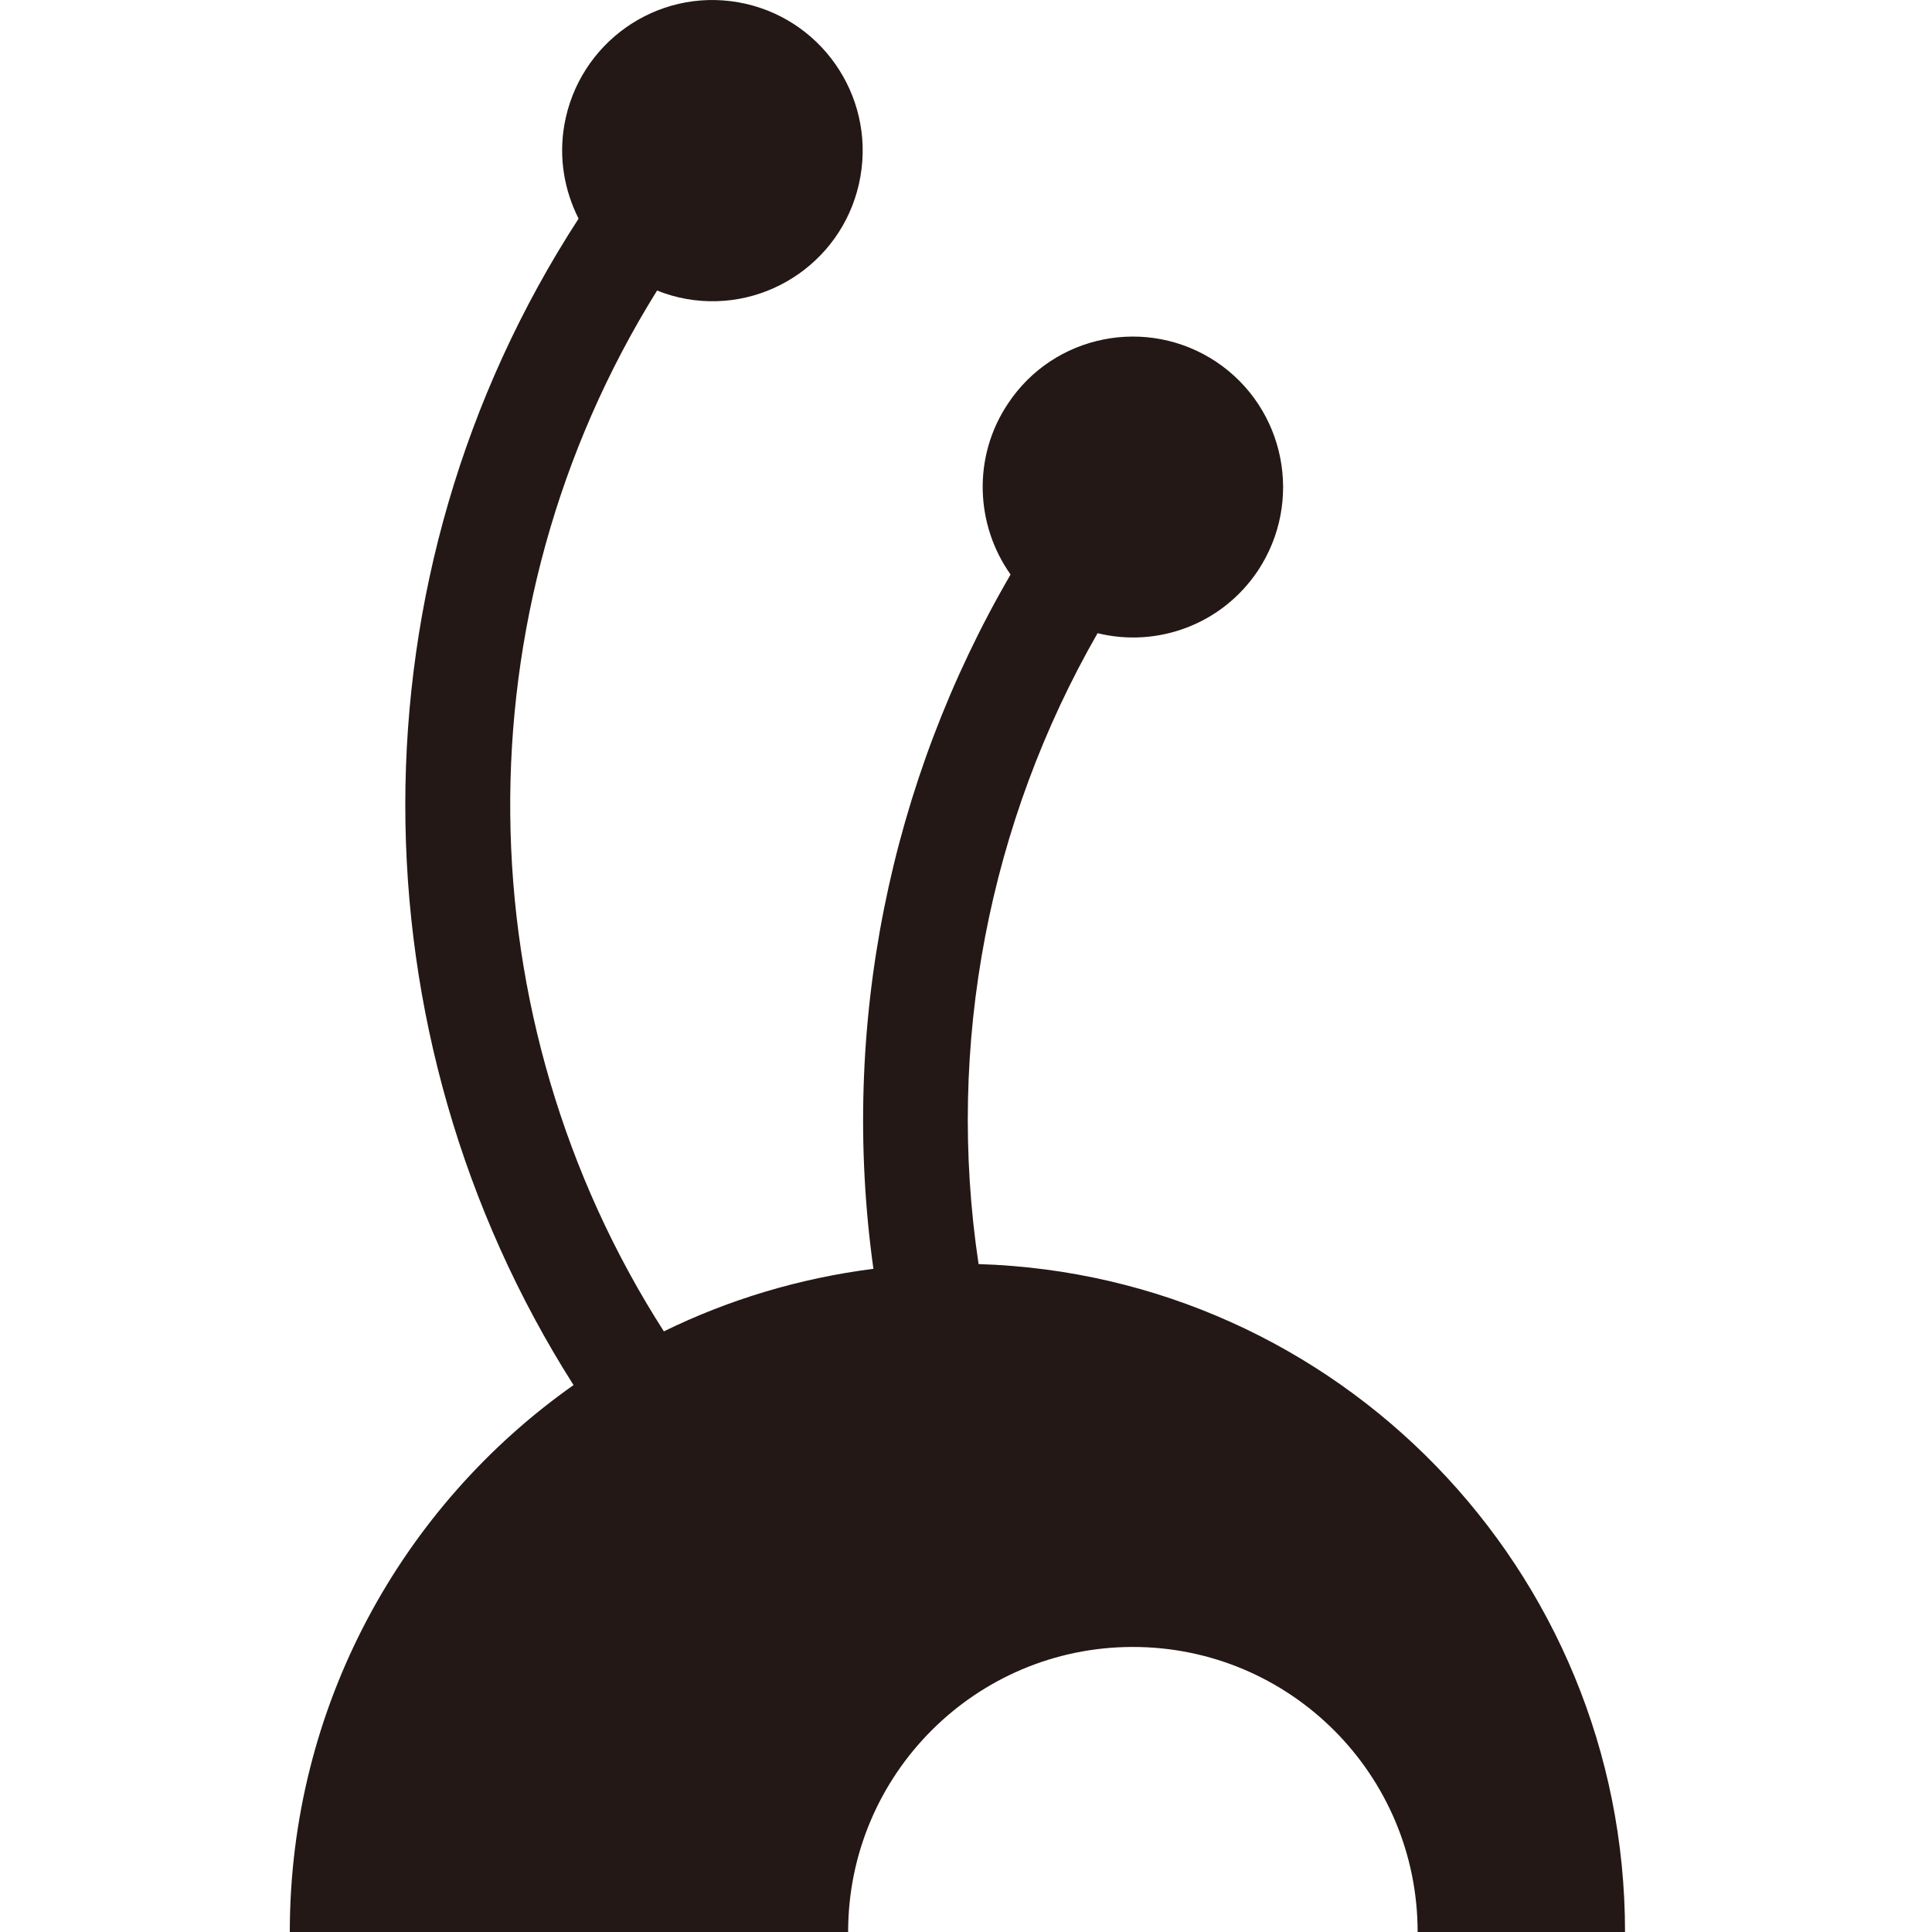 <?xml version="1.0" encoding="UTF-8"?>
<svg width="80px" height="80px" viewBox="0 0 80 80" version="1.1" xmlns="http://www.w3.org/2000/svg" xmlns:xlink="http://www.w3.org/1999/xlink">
    <title>antpool</title>
    <g id="页面-1" stroke="none" stroke-width="1" fill="none" fill-rule="evenodd">
        <g id="画板" transform="translate(-186, -656)" fill="#231815">
            <g id="antpool" transform="translate(186, 656)">
                <path d="M40.521,52.343 C39.152,43.235 40.966,34.033 45.448,26.219 C47.914,26.826 50.592,25.864 52.083,23.637 C53.988,20.767 53.225,16.901 50.365,14.984 C47.509,13.08 43.638,13.84 41.737,16.714 C40.259,18.924 40.394,21.745 41.846,23.79 C36.849,32.368 34.766,42.506 36.166,52.539 C33.087,52.932 30.162,53.819 27.489,55.129 C19.201,42.2 18.909,25.35 27.21,12.028 C27.594,12.189 28.012,12.307 28.431,12.381 C31.81,12.971 35.041,10.704 35.629,7.305 C36.218,3.92 33.955,0.692 30.572,0.095 C27.184,-0.5 23.967,1.771 23.369,5.166 C23.129,6.542 23.369,7.886 23.958,9.053 C14.341,23.869 14.51,42.821 23.749,57.353 C16.642,62.362 12,70.653 12,80 L35.119,80 C35.119,73.482 40.399,68.197 46.908,68.197 C53.421,68.197 58.701,73.482 58.701,80 L67.289,80 C67.289,65.005 55.383,52.797 40.521,52.343" id="Fill-1"></path>
            </g>
        </g>
    </g>
</svg>
